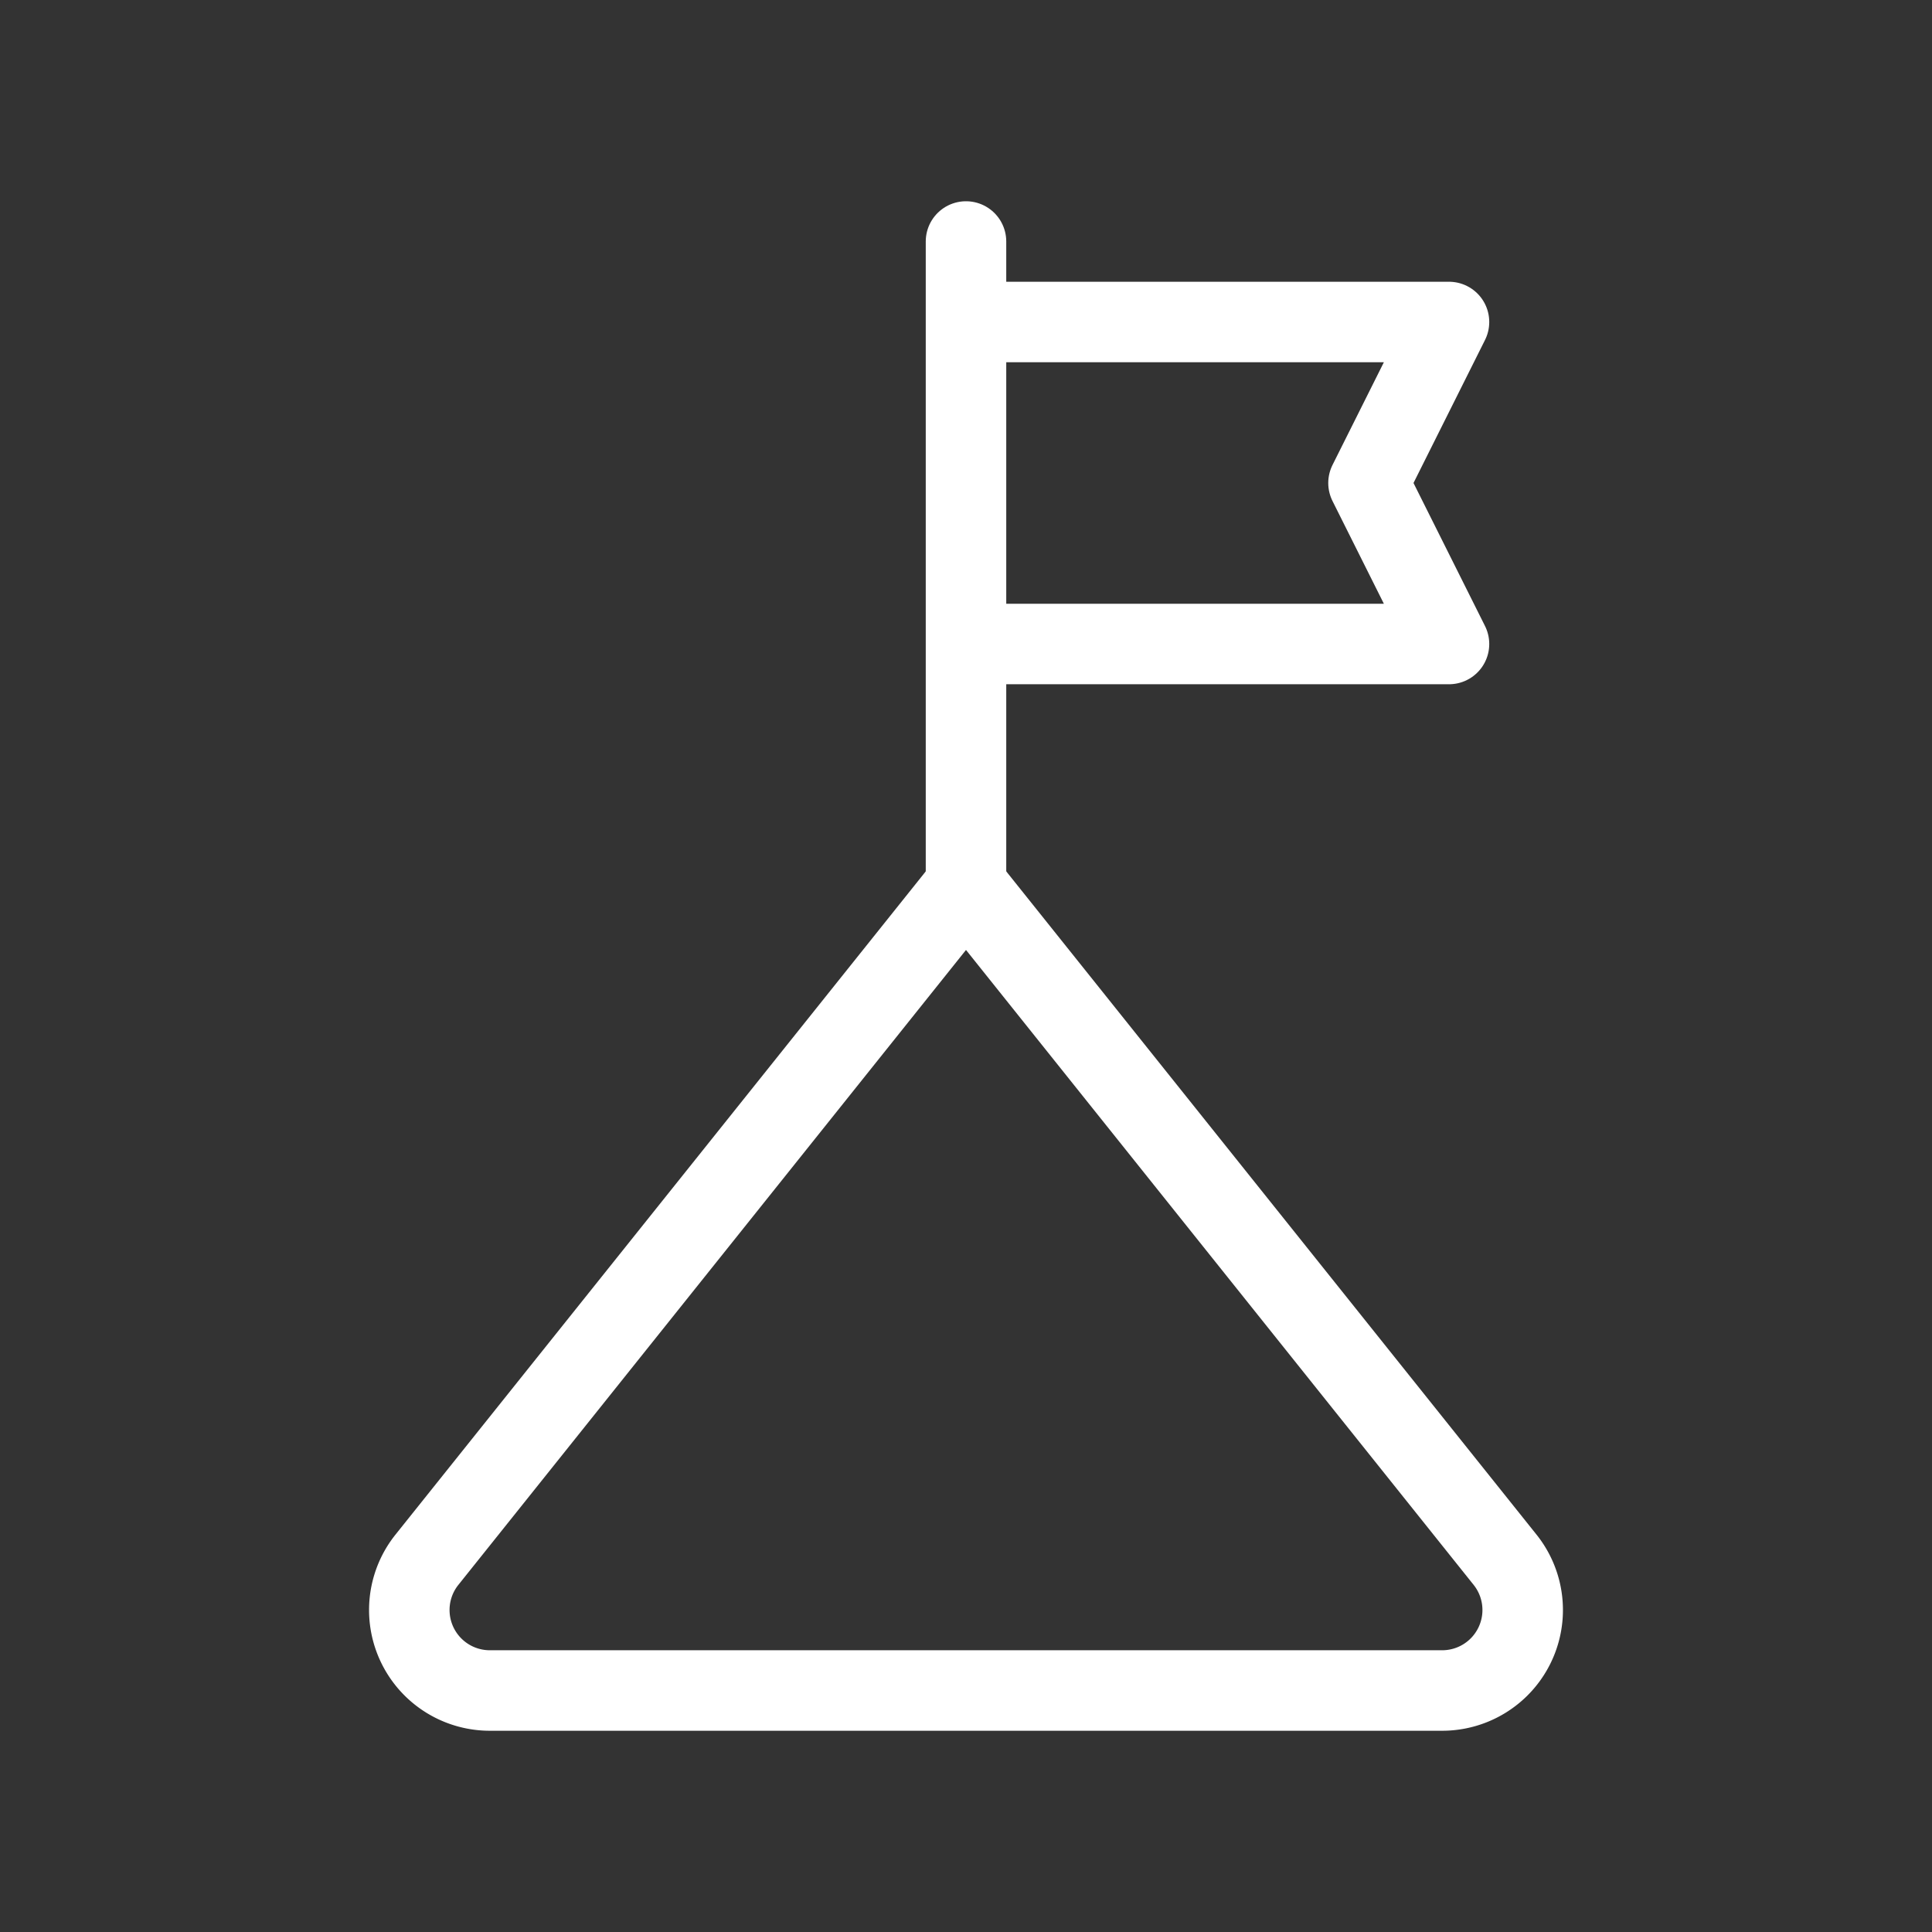 <svg width="40" height="40" fill="white" viewBox="0 0 24 24" xmlns="http://www.w3.org/2000/svg">
<rect x="0" y="0" width="24" height="24" fill="#333333" stroke="none"/>
<path d="M12,11V3m6,1H12V8h6L17,6Z" style="fill: none; stroke: white; stroke-linecap: round; stroke-linejoin: round;"></path>
<path id="primary" d="M18.7,19.38A1,1,0,0,1,17.92,21H6.08a1,1,0,0,1-.78-1.62L12,11Z" style="fill: none; stroke: white; stroke-linecap: round; stroke-linejoin: round; stroke-width: 1;"></path>
</svg>